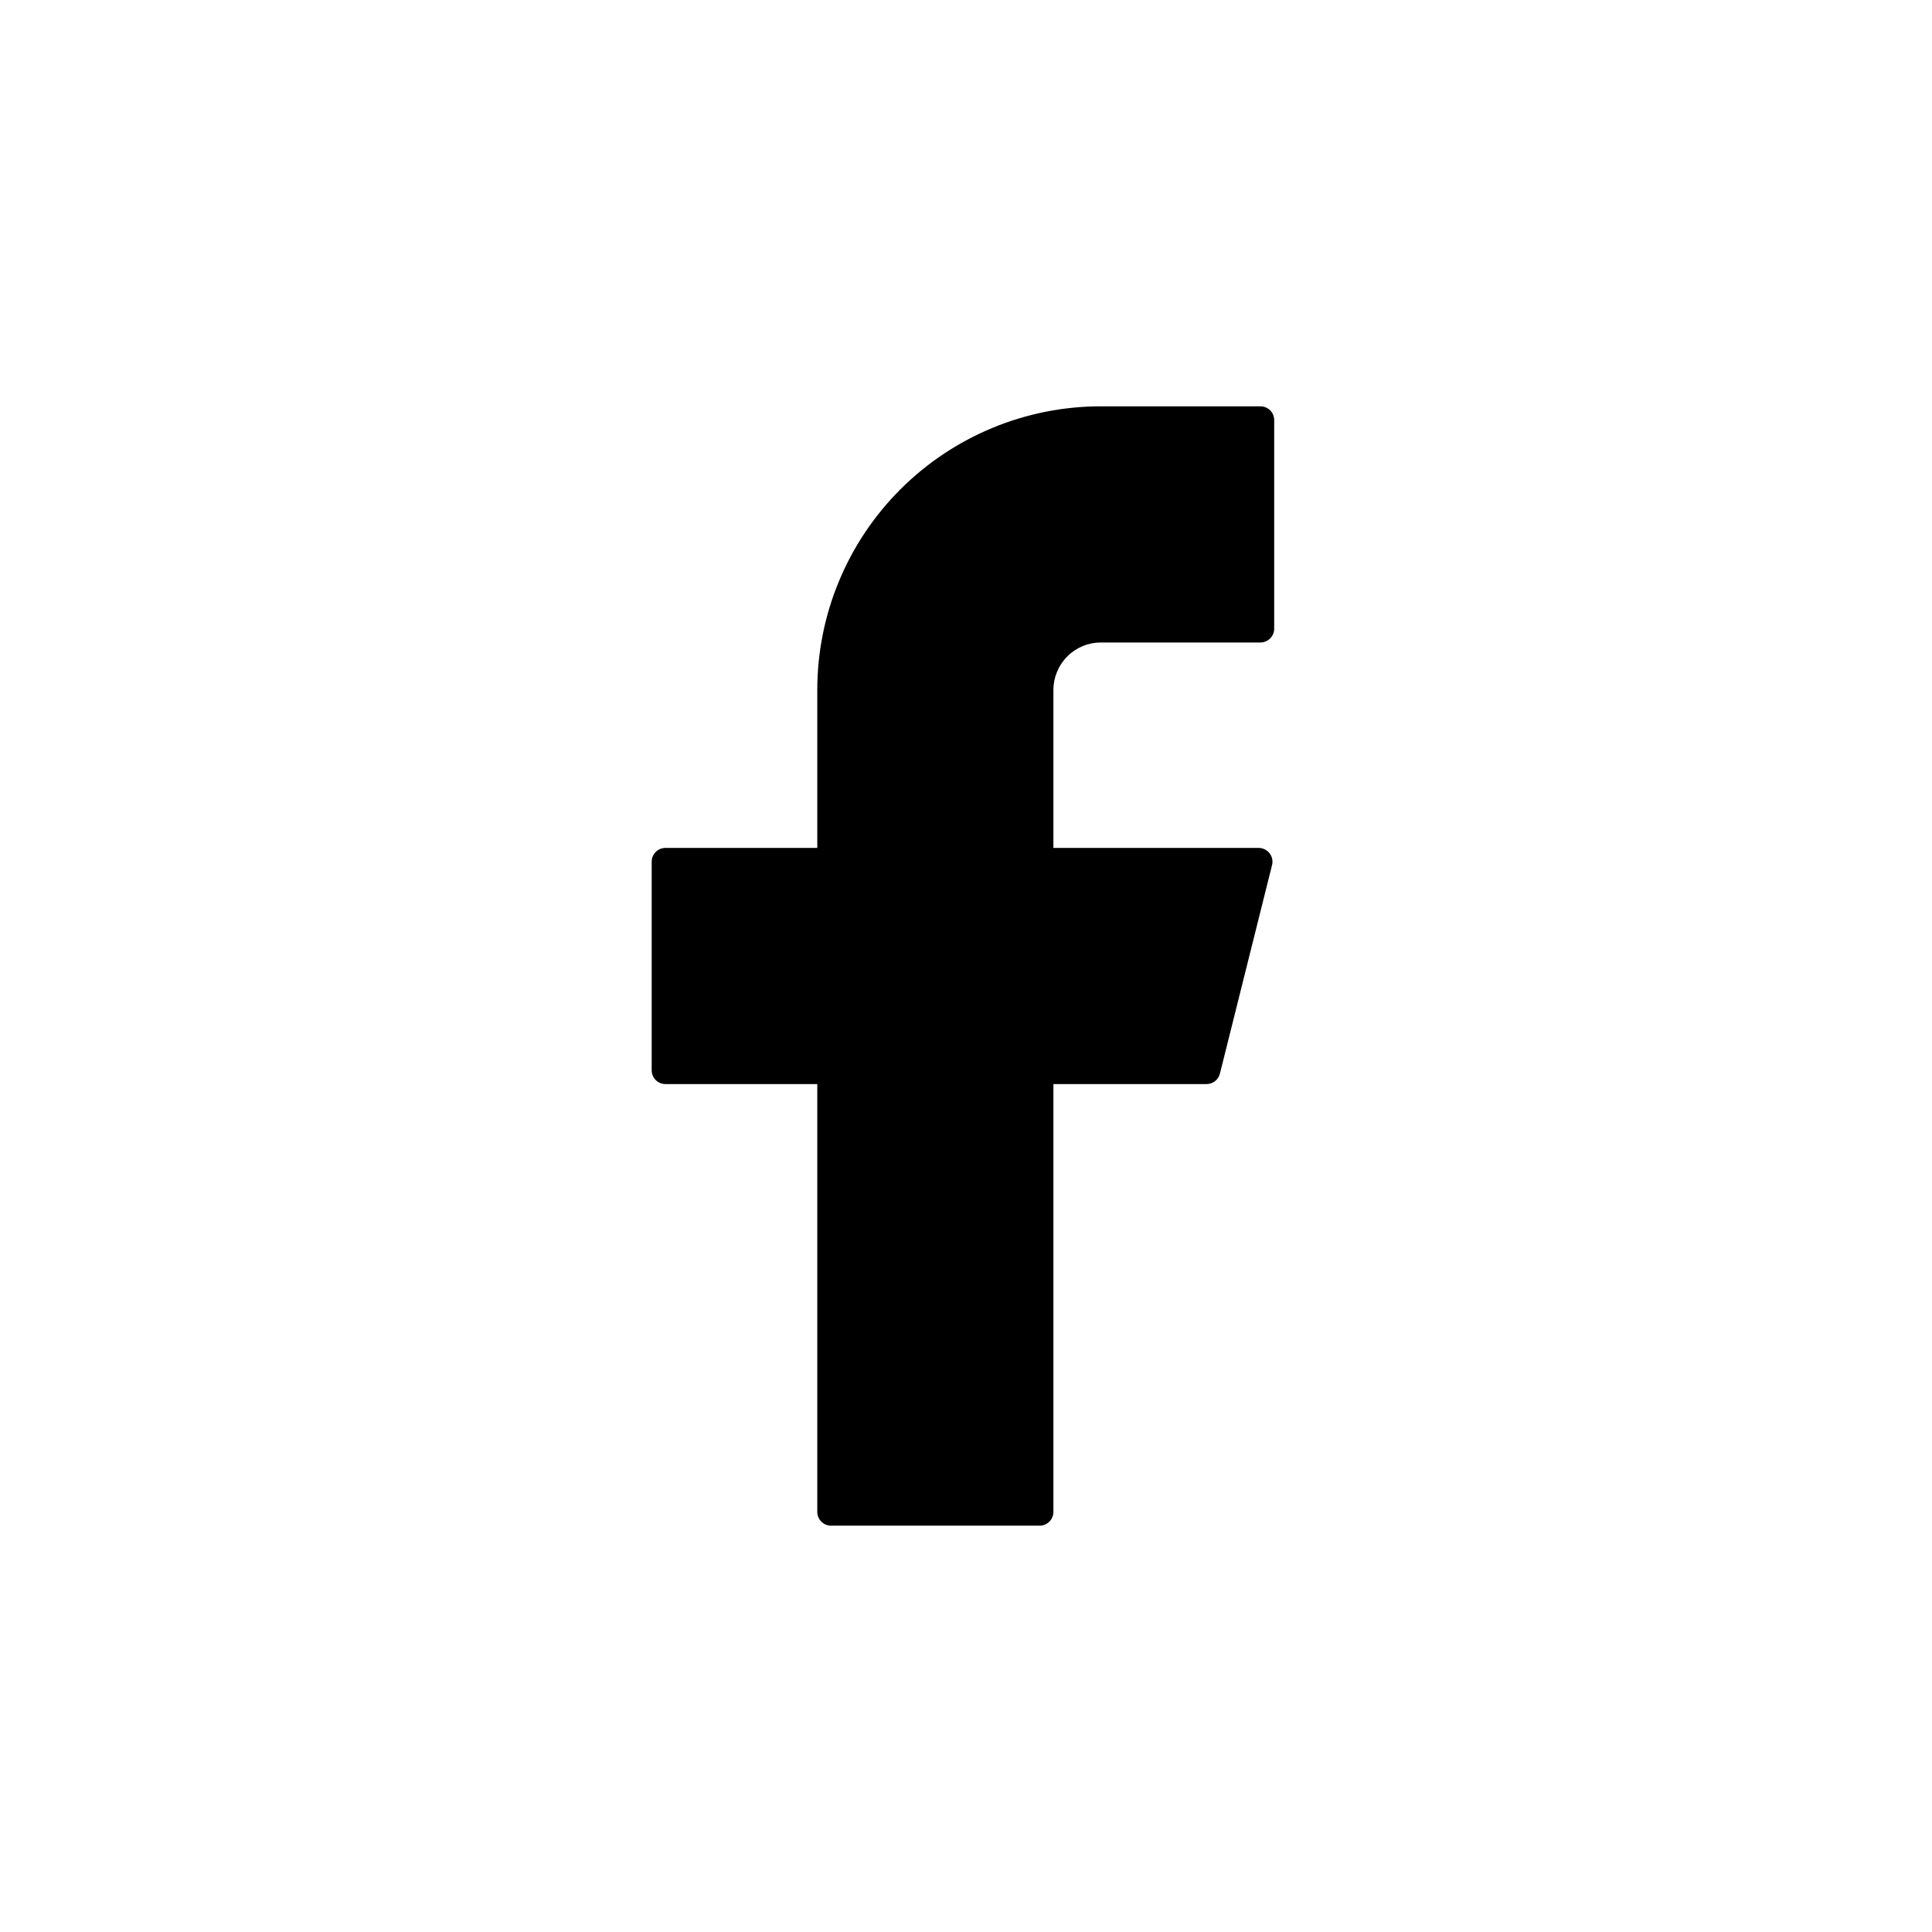 <svg width="42" height="42" viewBox="0 0 42 42" fill="none" xmlns="http://www.w3.org/2000/svg">
<path d="M0 0H42V42H0V0Z" fill="white"/>
<path d="M23.933 8.833C22.298 8.833 20.729 9.483 19.573 10.639C18.416 11.796 17.767 13.364 17.767 15V18.433H14.467C14.301 18.433 14.167 18.567 14.167 18.733V23.267C14.167 23.432 14.3 23.567 14.467 23.567H17.767V32.867C17.767 33.032 17.9 33.167 18.067 33.167H22.6C22.765 33.167 22.9 33.033 22.9 32.867V23.567H26.229C26.367 23.567 26.487 23.473 26.52 23.34L27.653 18.807C27.665 18.762 27.665 18.716 27.656 18.672C27.647 18.627 27.627 18.585 27.599 18.549C27.571 18.513 27.535 18.484 27.494 18.464C27.453 18.444 27.408 18.433 27.363 18.433H22.9V15C22.9 14.864 22.927 14.73 22.979 14.605C23.031 14.479 23.107 14.365 23.203 14.269C23.299 14.173 23.413 14.097 23.538 14.045C23.663 13.993 23.798 13.967 23.933 13.967H27.4C27.565 13.967 27.7 13.833 27.7 13.667V9.133C27.7 8.968 27.567 8.833 27.4 8.833H23.933Z" fill="black"/>
</svg>
